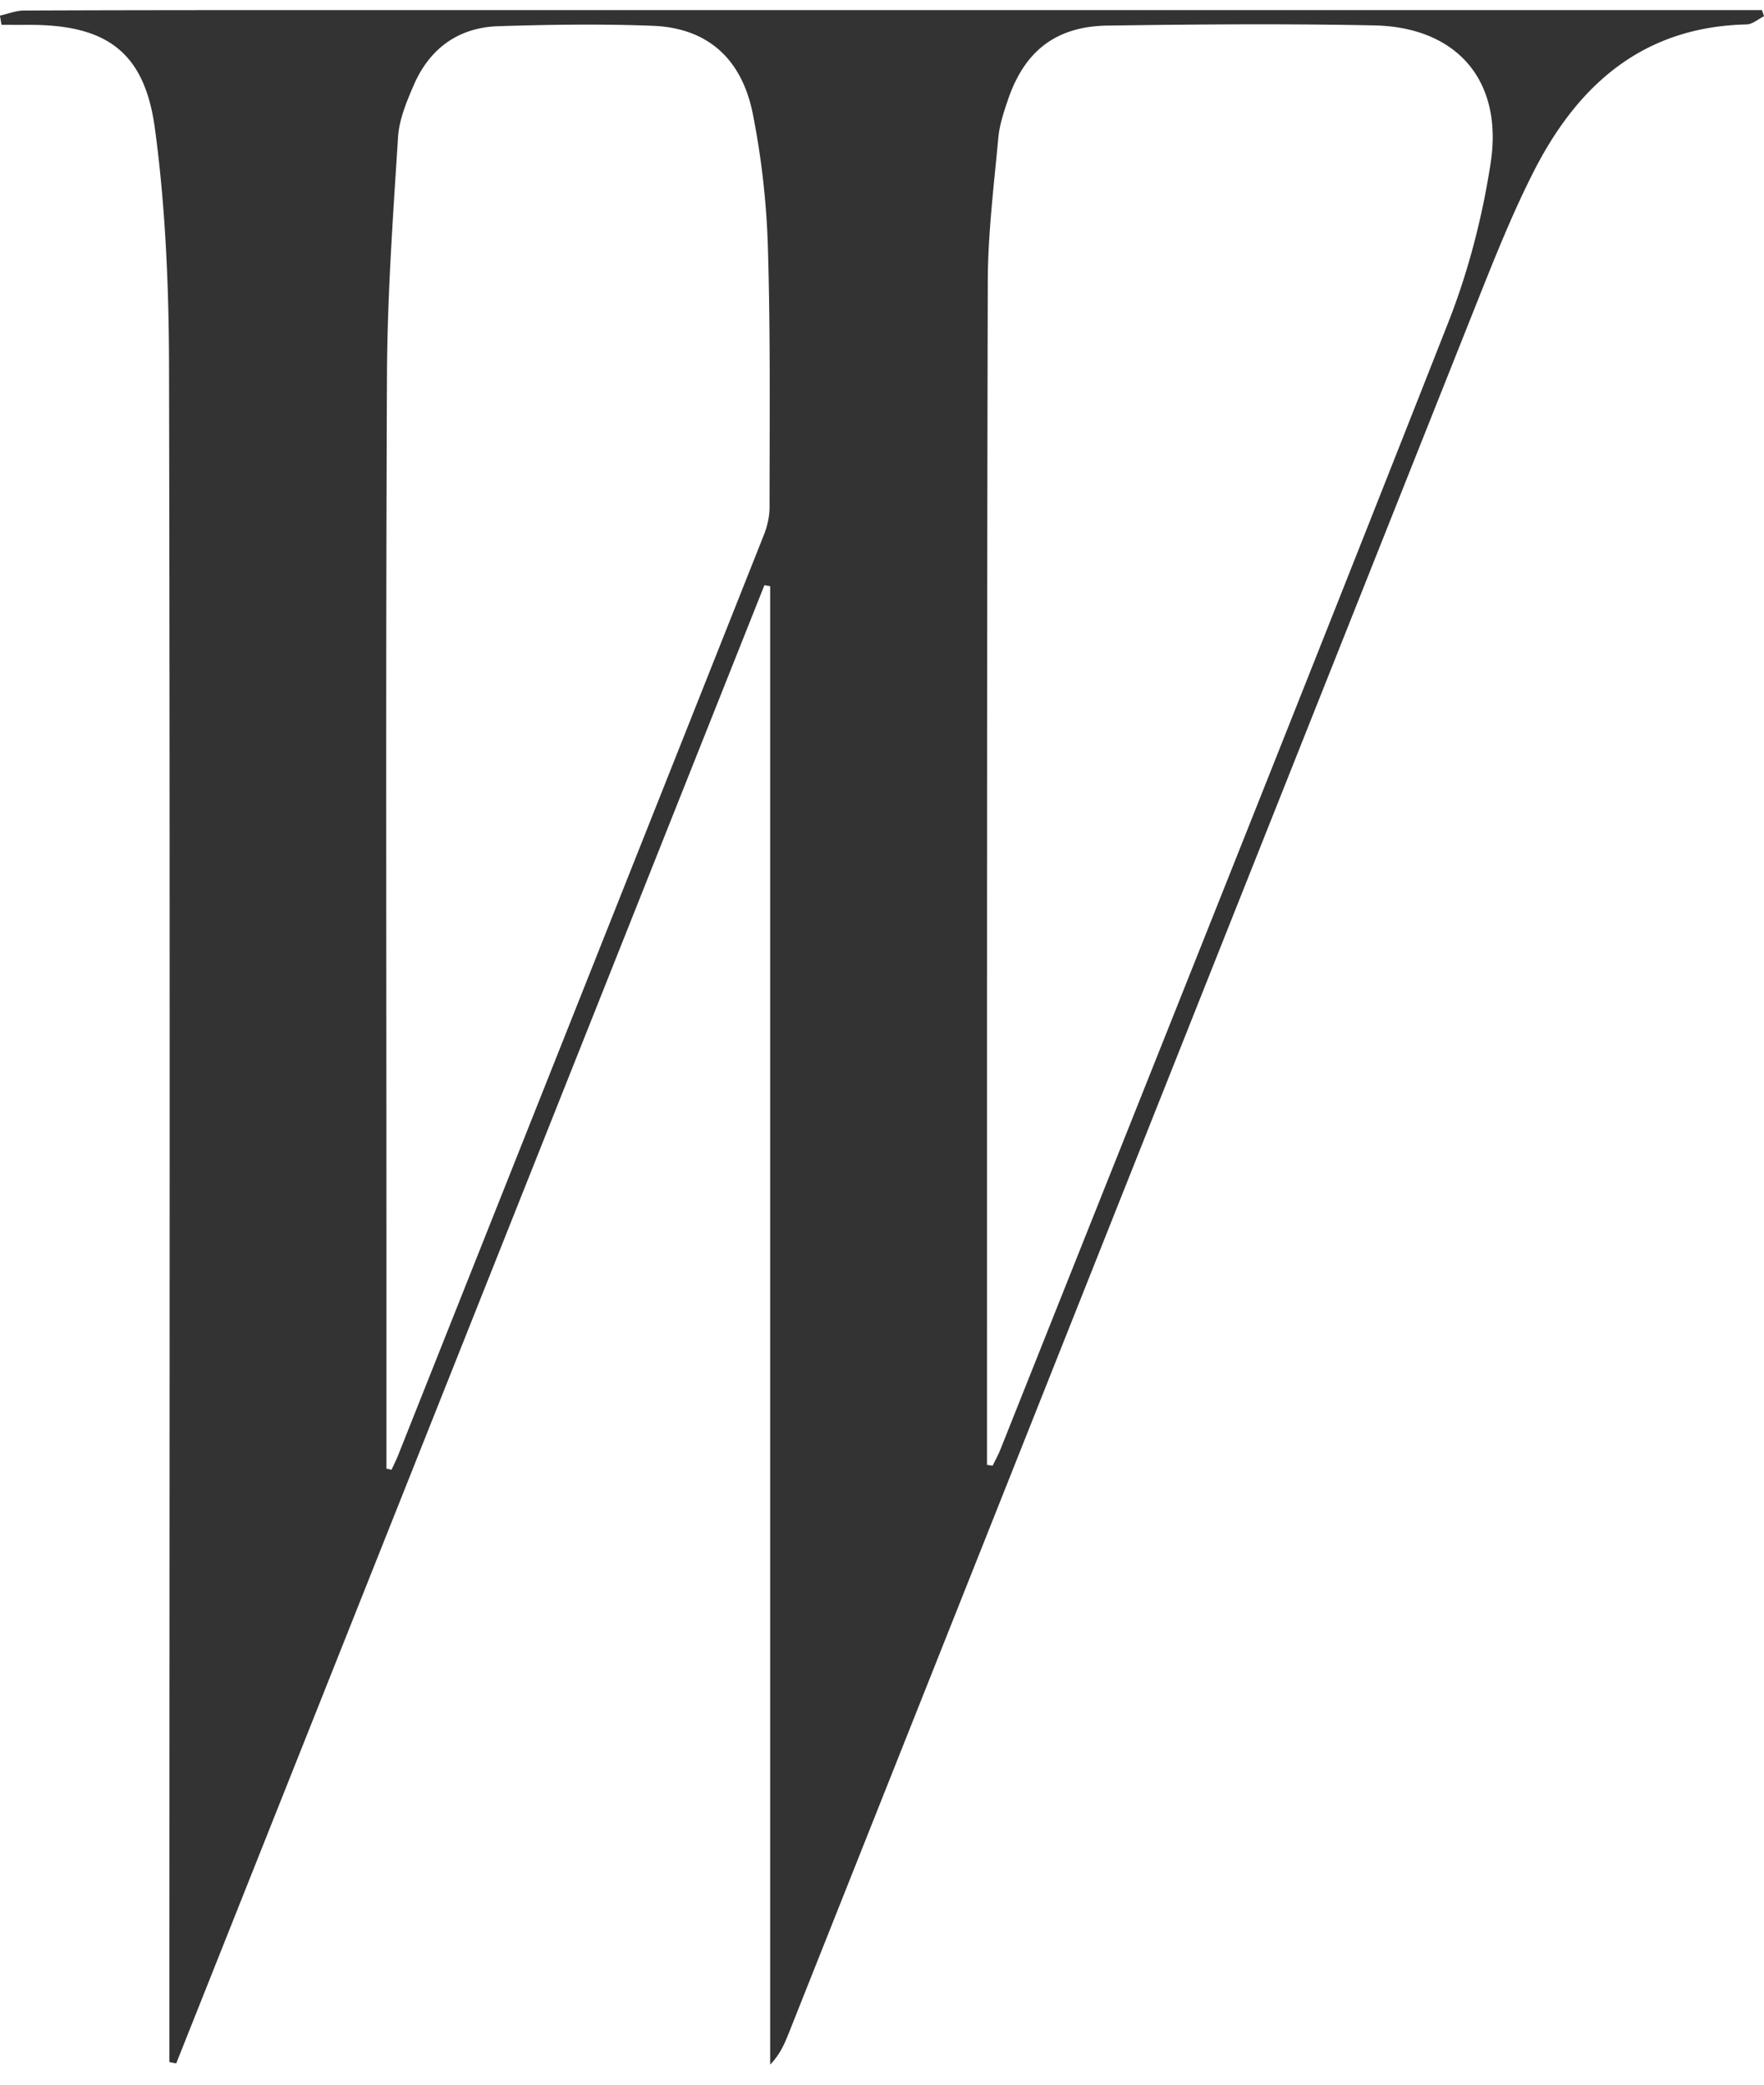 <?xml version="1.0" encoding="utf-8"?>
<svg xmlns="http://www.w3.org/2000/svg" width="66" height="78" fill="none">
  <g clip-path="url(#clip0_192_1129)">
    <path d="M28.6 21.896L6.593 77.204l-.255-.05V73.93c.003-20.047.027-40.094-.013-60.139-.005-2.997-.128-6.017-.529-8.984C5.404 1.902 3.946.907 1.012.93.693.931.376.93.057.93L-.002.584c.301-.065.6-.19.9-.19C4.7.378 8.502.378 12.303.378h53.622l.075.23c-.216.106-.431.302-.649.306-3.882.087-6.318 2.265-7.963 5.495-.788 1.548-1.436 3.17-2.08 4.786-8.605 21.623-17.199 43.252-25.797 64.879-.16.403-.333.803-.695 1.174V21.933l-.217-.037h.002zm8.327 32.913c.072.01.143.023.212.033.098-.203.209-.401.293-.612 5.596-14.053 11.218-28.095 16.757-42.17.75-1.906 1.274-3.94 1.584-5.963.473-3.093-1.274-5.085-4.361-5.147-3.324-.067-6.65-.04-9.974.007-1.921.029-3.094.943-3.714 2.744-.162.473-.326.961-.372 1.453-.164 1.787-.389 3.58-.394 5.37-.036 13.94-.027 27.877-.03 41.817v2.468zm-22.465.141l.187.043c.082-.18.173-.356.246-.54 4.566-11.48 9.13-22.96 13.688-34.445.126-.32.21-.683.21-1.024 0-3.241.036-6.484-.062-9.724a30.382 30.382 0 0 0-.564-4.996c-.418-2.098-1.723-3.218-3.734-3.298C22.508.89 20.575.92 18.646.98c-1.504.048-2.577.843-3.167 2.208-.267.618-.543 1.28-.586 1.936-.189 2.965-.401 5.934-.415 8.903-.048 10.726-.02 21.453-.02 32.182v8.741h.004z" fill="#000" fill-opacity=".8"/>
  </g>
  <defs>
    <clipPath id="clip0_192_1129">
      <path fill="#fff" transform="translate(0 .379)" d="M0 0H66V76.871H0z"/>
    </clipPath>
  </defs>
</svg>